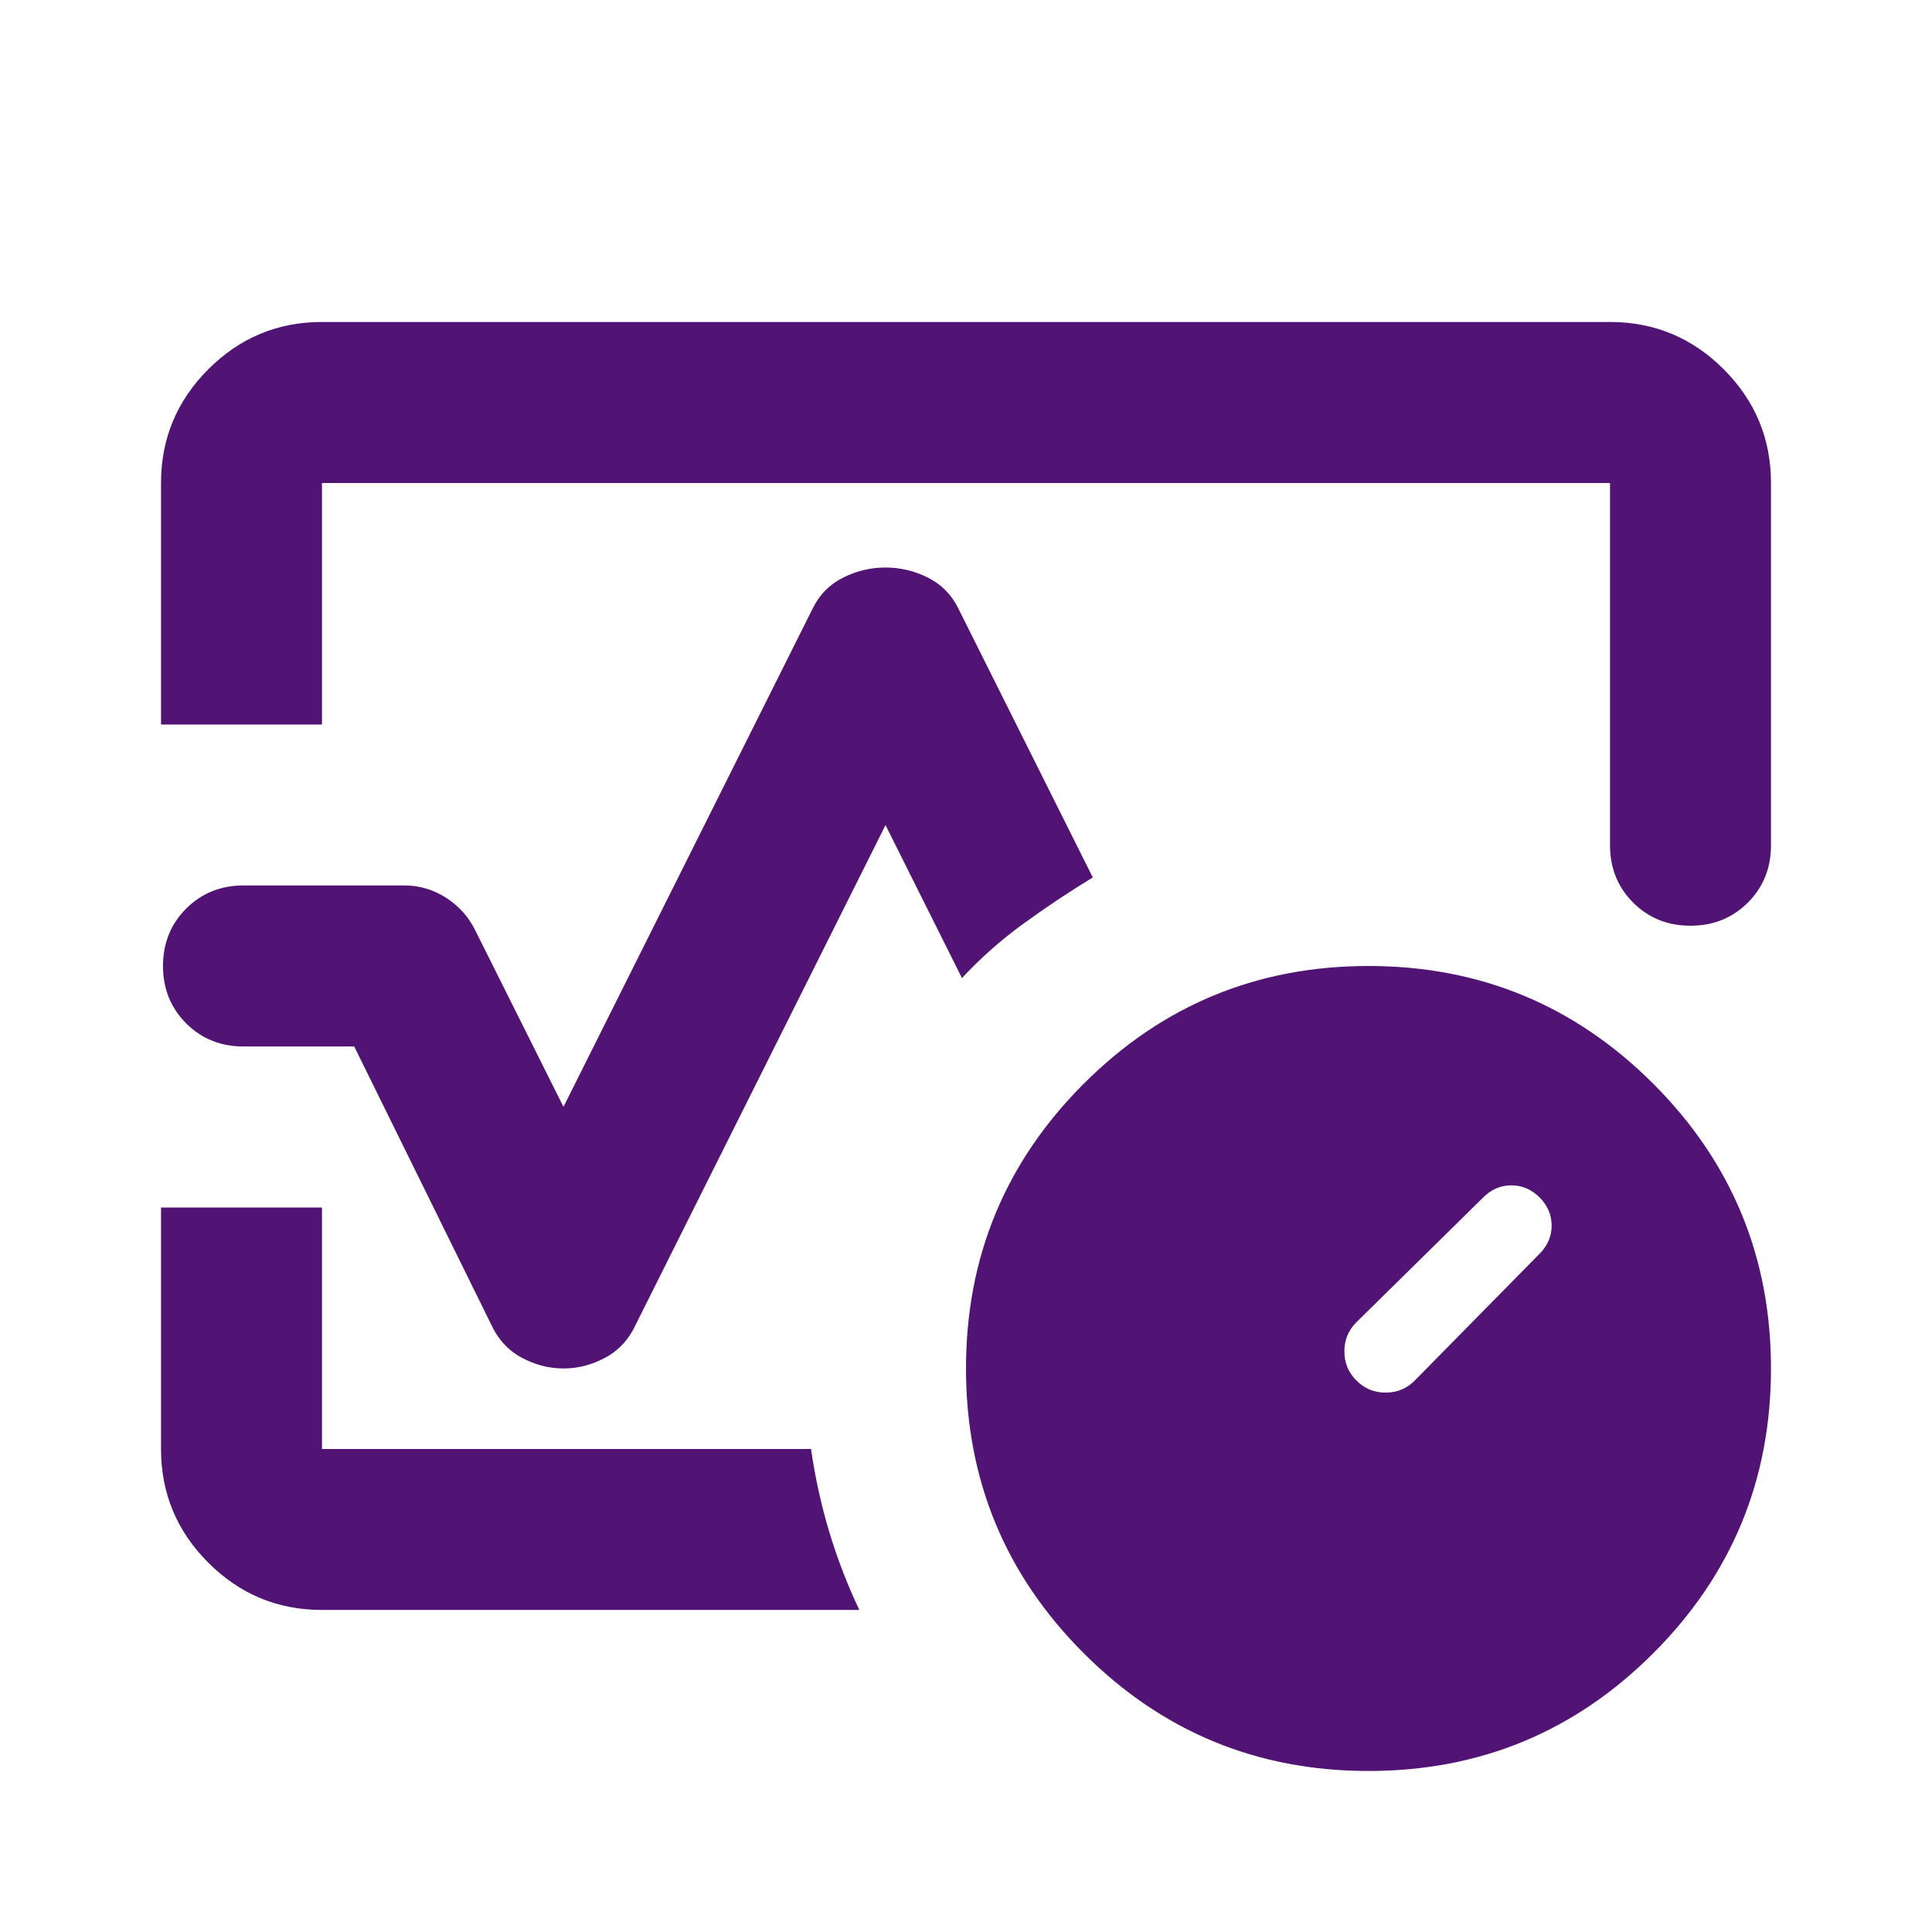 <svg width="32" height="32" viewBox="0 0 32 32" fill="none" xmlns="http://www.w3.org/2000/svg">
<mask id="mask0_118_11163" style="mask-type:alpha" maskUnits="userSpaceOnUse" x="0" y="0" width="32" height="32">
<rect width="32" height="32" fill="#D9D9D9"/>
</mask>
<g mask="url(#mask0_118_11163)">
<path d="M2.667 12V8C2.667 7.266 2.928 6.639 3.45 6.116C3.972 5.594 4.6 5.333 5.333 5.333H26.667C27.4 5.333 28.028 5.594 28.55 6.116C29.072 6.639 29.333 7.266 29.333 8V14C29.333 14.377 29.206 14.694 28.95 14.95C28.694 15.205 28.378 15.333 28 15.333C27.622 15.333 27.305 15.205 27.05 14.95C26.794 14.694 26.667 14.377 26.667 14V8H5.333V12H2.667ZM9.333 22.666C9.089 22.666 8.856 22.605 8.633 22.483C8.411 22.361 8.244 22.177 8.133 21.933L5.867 17.333H4.033C3.656 17.333 3.339 17.205 3.083 16.95C2.828 16.694 2.7 16.378 2.7 16C2.7 15.622 2.828 15.305 3.083 15.05C3.339 14.794 3.656 14.666 4.033 14.666H6.7C6.944 14.666 7.172 14.733 7.383 14.866C7.594 15 7.756 15.178 7.867 15.4L9.333 18.333L13.467 10.066C13.578 9.844 13.744 9.677 13.967 9.566C14.189 9.455 14.422 9.4 14.667 9.4C14.911 9.4 15.144 9.455 15.367 9.566C15.589 9.677 15.755 9.844 15.867 10.066L18.1 14.533C17.7 14.777 17.317 15.033 16.95 15.3C16.583 15.566 16.244 15.866 15.933 16.2L14.667 13.666L10.533 21.933C10.422 22.177 10.255 22.361 10.033 22.483C9.811 22.605 9.578 22.666 9.333 22.666ZM14.233 26.666H5.333C4.6 26.666 3.972 26.405 3.45 25.883C2.928 25.361 2.667 24.733 2.667 24V20H5.333V24H13.433C13.5 24.466 13.6 24.922 13.733 25.366C13.867 25.811 14.033 26.244 14.233 26.666ZM22.667 29.333C20.822 29.333 19.25 28.683 17.95 27.383C16.65 26.083 16 24.511 16 22.666C16 20.822 16.65 19.25 17.95 17.95C19.25 16.65 20.822 16 22.667 16C24.511 16 26.083 16.65 27.383 17.95C28.683 19.25 29.333 20.822 29.333 22.666C29.333 24.511 28.683 26.083 27.383 27.383C26.083 28.683 24.511 29.333 22.667 29.333ZM25.5 20.766C25.633 20.633 25.7 20.477 25.7 20.3C25.7 20.122 25.633 19.966 25.5 19.833C25.367 19.7 25.211 19.633 25.033 19.633C24.855 19.633 24.7 19.7 24.567 19.833L22.467 21.9C22.333 22.033 22.267 22.194 22.267 22.383C22.267 22.572 22.333 22.733 22.467 22.866C22.6 23 22.761 23.066 22.95 23.066C23.139 23.066 23.3 23 23.433 22.866L25.5 20.766Z" fill="#511374"/>
</g>
</svg>
